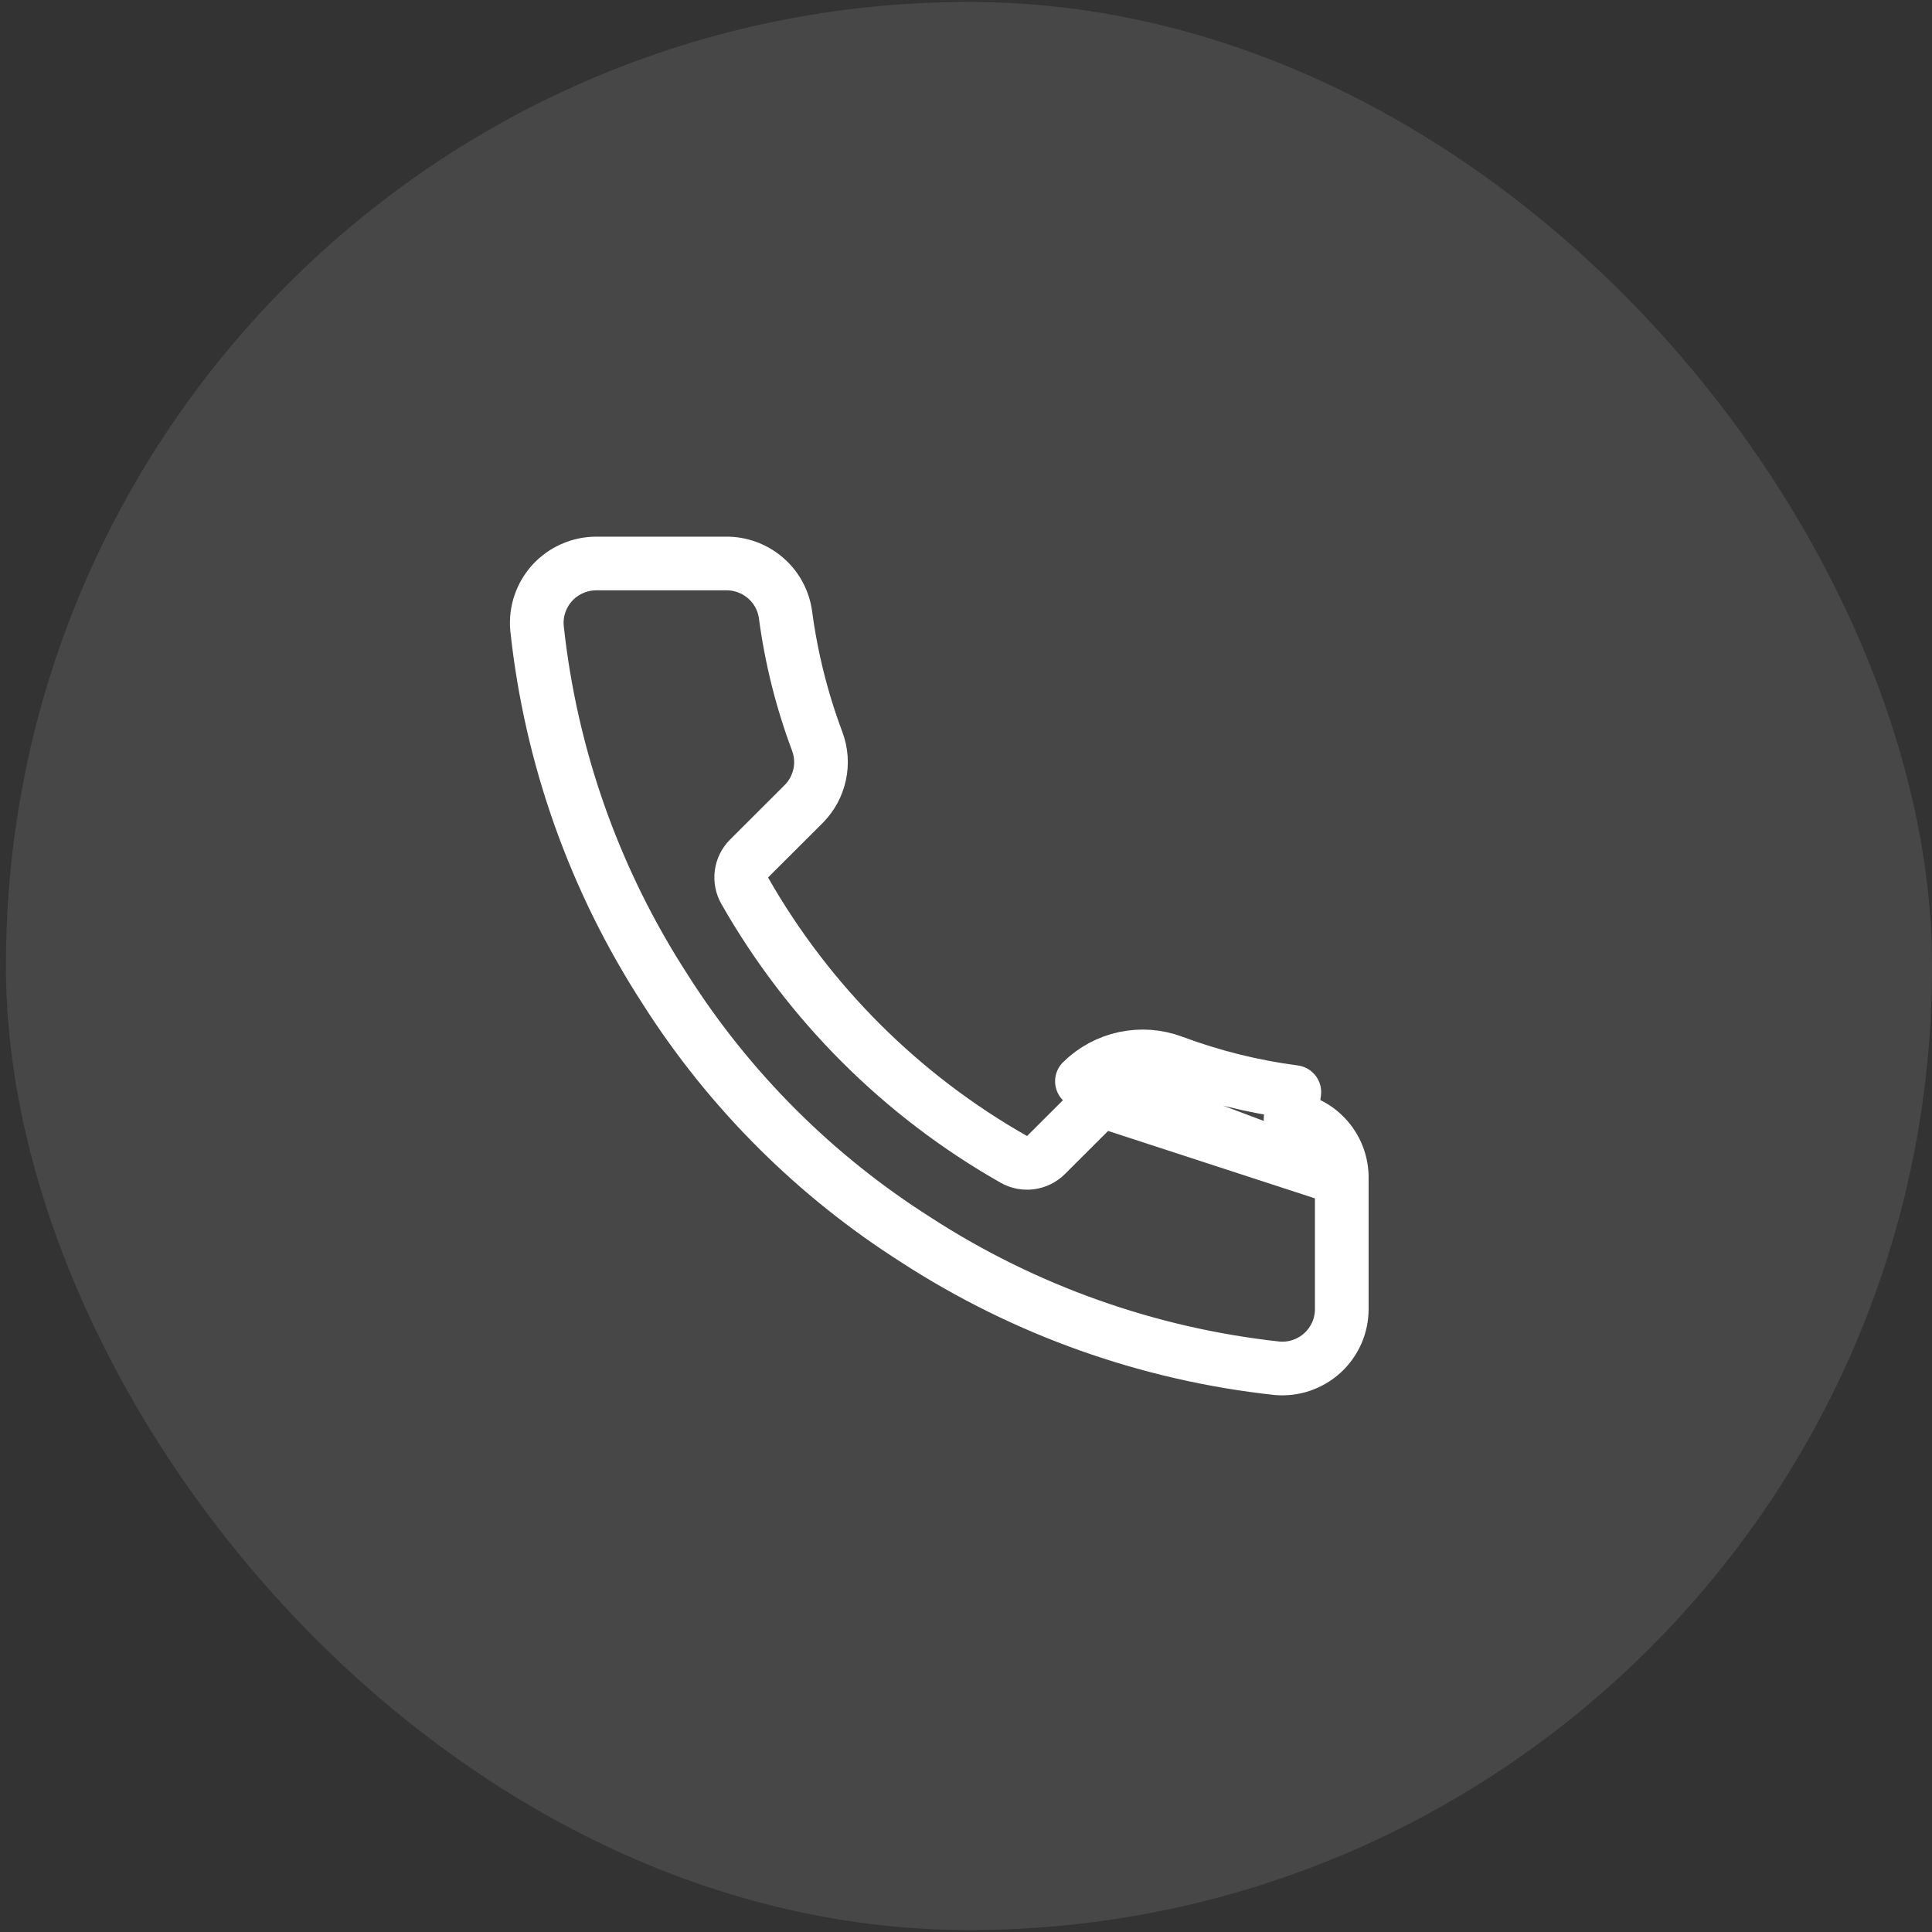 <?xml version="1.0" encoding="UTF-8"?> <svg xmlns="http://www.w3.org/2000/svg" width="36" height="36" viewBox="0 0 36 36" fill="none"><rect x="0" y="0" width="36" height="36" fill="#333333" stroke="none"/><rect x="0.111" y="0.036" width="35.889" height="35.928" rx="17.944" fill="white" fill-opacity="0.1"></rect><path d="M25.002 21.967L25.002 21.967C25.008 21.696 24.915 21.432 24.739 21.225C24.564 21.018 24.319 20.883 24.05 20.845C24.049 20.845 24.049 20.844 24.048 20.844L24.118 20.349C23.345 20.248 22.587 20.059 21.857 19.787C21.569 19.679 21.256 19.656 20.956 19.72C20.655 19.784 20.378 19.933 20.16 20.148L25.002 21.967ZM25.002 21.967V21.979L25.002 24.388L25.002 24.39C25.002 24.544 24.971 24.696 24.909 24.837C24.847 24.978 24.756 25.105 24.643 25.209C24.529 25.313 24.395 25.392 24.248 25.442C24.103 25.491 23.949 25.509 23.797 25.496C21.401 25.235 19.099 24.418 17.077 23.109L17.077 23.109L17.073 23.106C15.191 21.913 13.596 20.321 12.4 18.443L12.4 18.443L12.398 18.439C11.082 16.412 10.262 14.104 10.006 11.702C9.993 11.55 10.011 11.397 10.06 11.253C10.109 11.108 10.188 10.974 10.291 10.861C10.395 10.747 10.522 10.657 10.662 10.595C10.803 10.532 10.956 10.5 11.11 10.5H13.523V10.5L13.528 10.5C13.797 10.497 14.058 10.593 14.262 10.768C14.466 10.942 14.598 11.184 14.636 11.449C14.743 12.257 14.941 13.049 15.227 13.812L15.227 13.813C15.302 14.011 15.318 14.226 15.273 14.433C15.229 14.639 15.127 14.828 14.979 14.978L13.958 15.997C13.798 16.156 13.765 16.402 13.877 16.598C15.067 18.687 16.799 20.416 18.891 21.603C19.087 21.714 19.332 21.681 19.491 21.522L20.511 20.504C20.511 20.504 20.512 20.504 20.512 20.503L25.002 21.967Z" stroke="white" stroke-linecap="round" stroke-linejoin="round"></path></svg> 